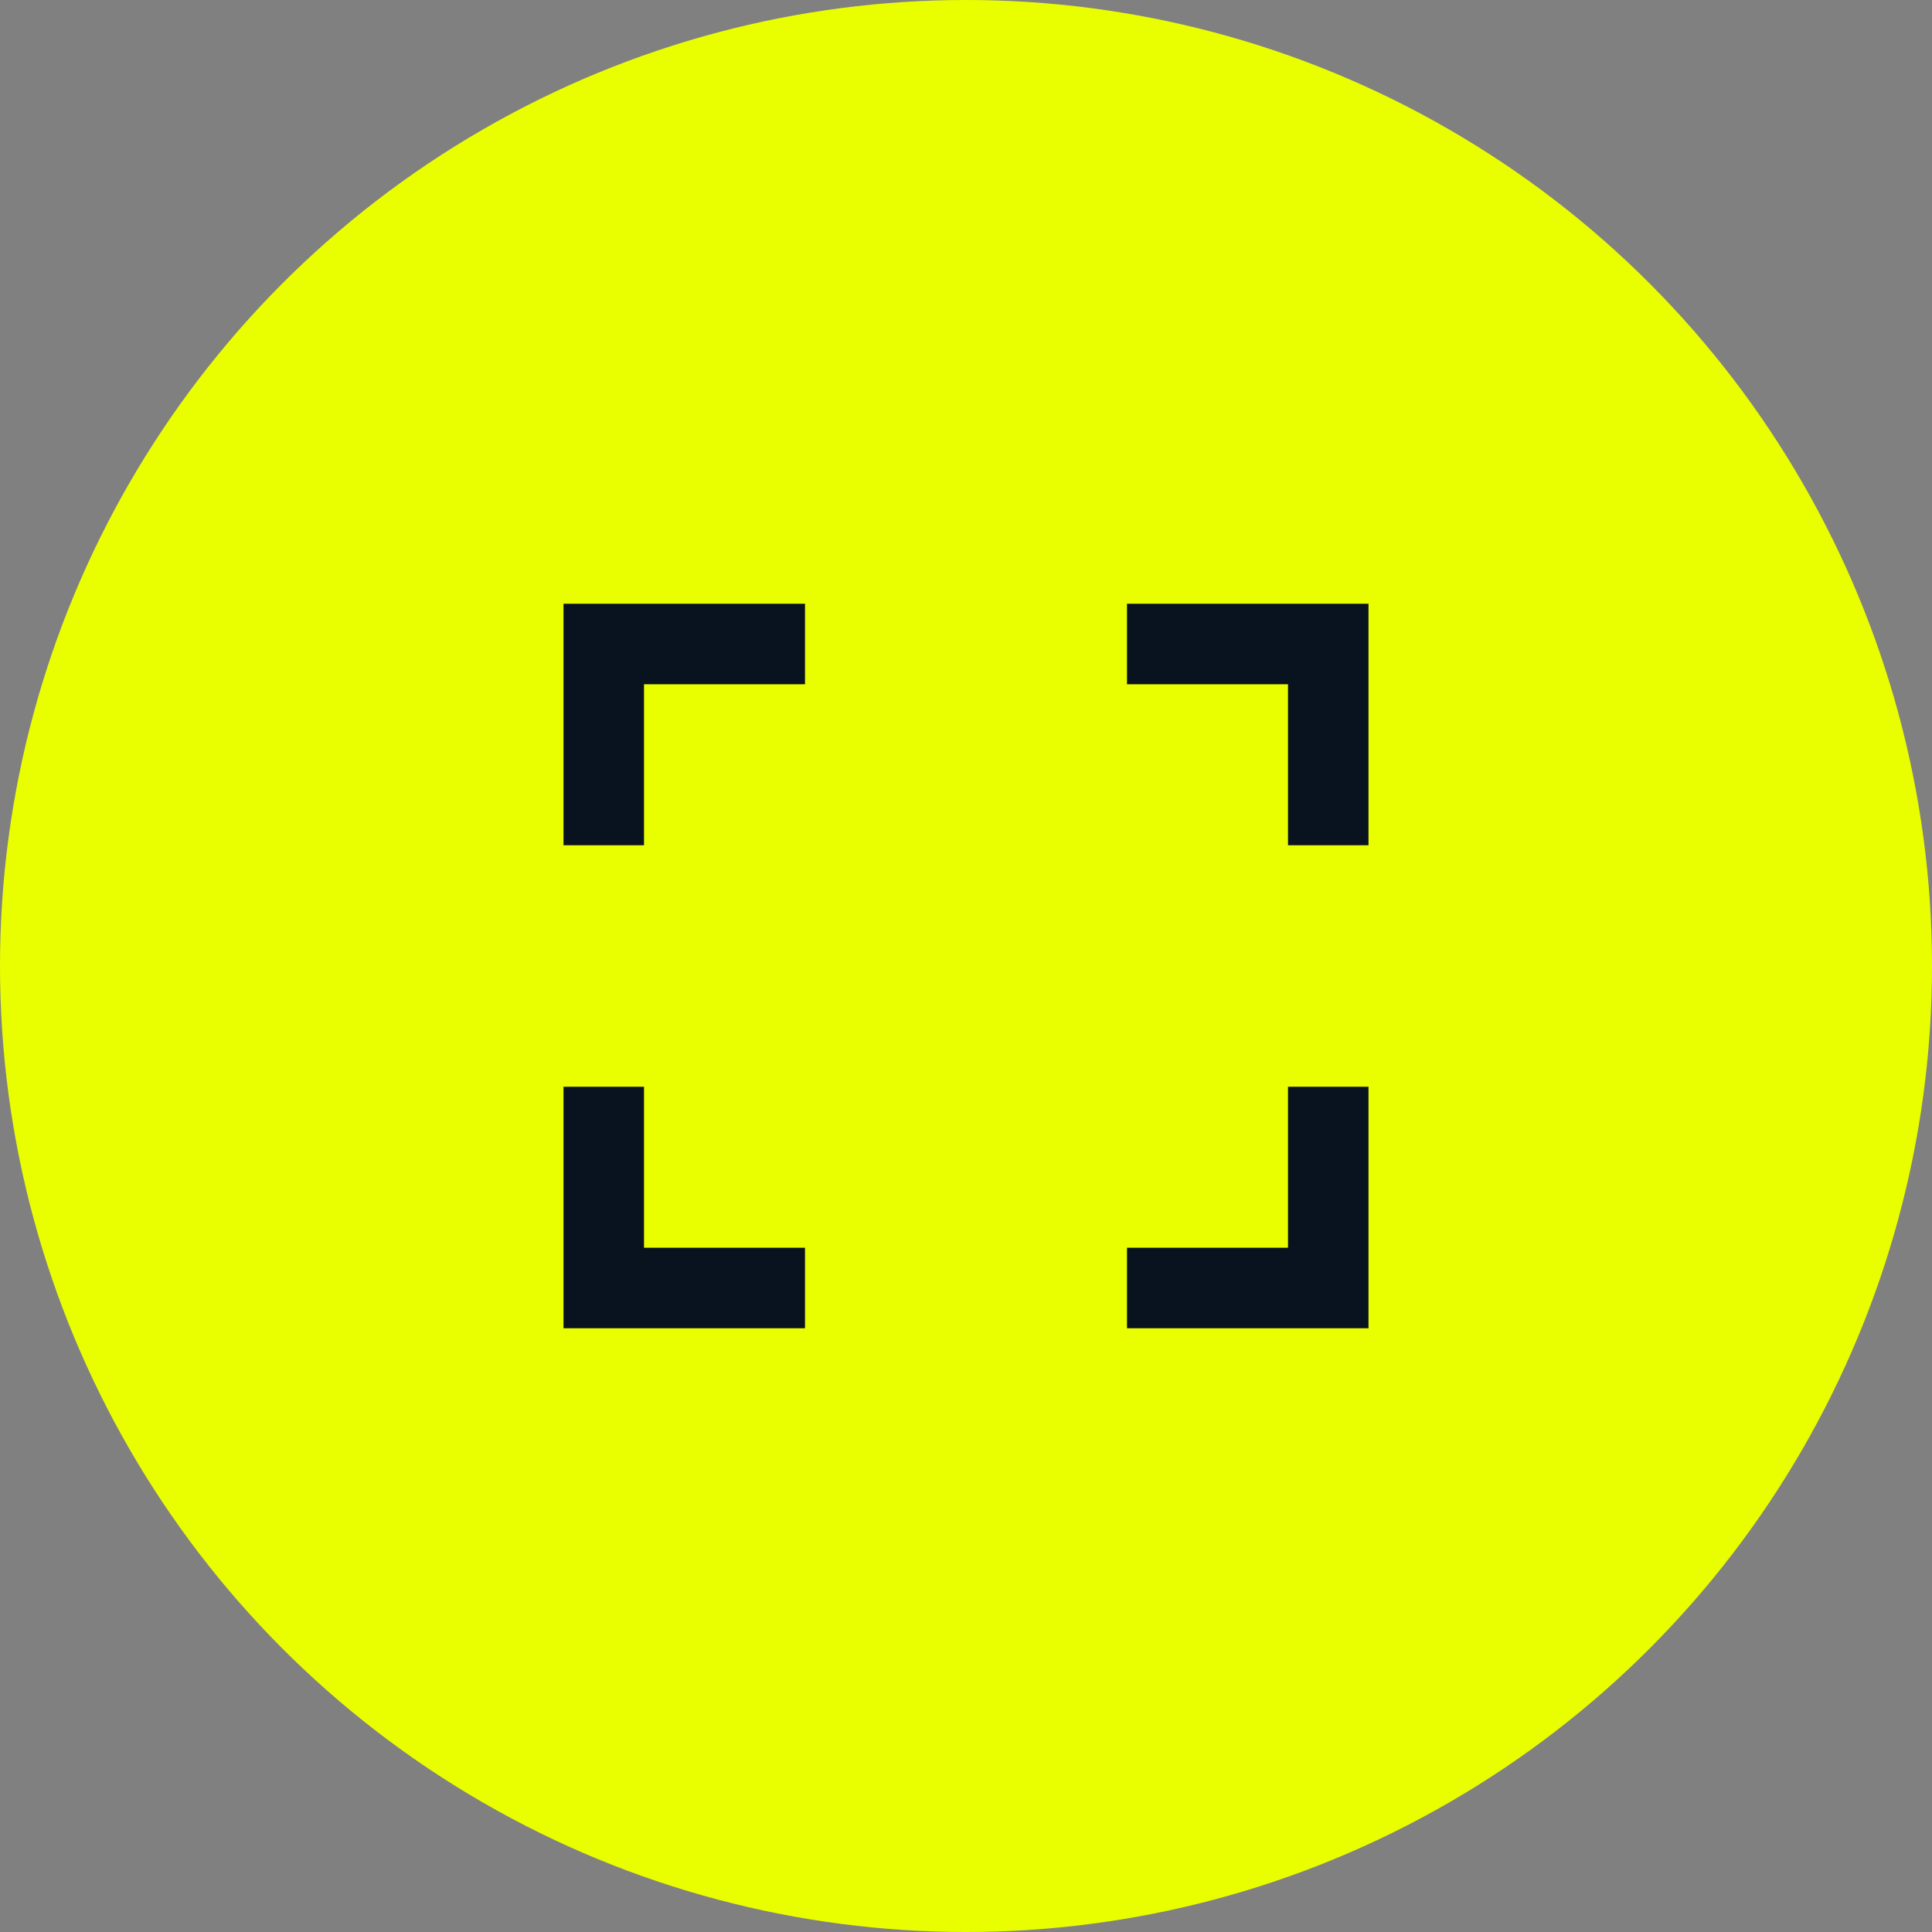 <?xml version="1.0" encoding="UTF-8"?> <svg xmlns="http://www.w3.org/2000/svg" width="48" height="48" viewBox="0 0 48 48" fill="none"><rect x="0" y="0" width="48" height="48" fill="#808080" stroke="none"/> <circle cx="24" cy="24" r="24" fill="#E9FF00"></circle> <g clip-path="url(#clip0_2243_61)"> <path d="M32 15H34V21H32V17H28V15H32ZM16 15H20V17H16V21H14V15H16ZM32 31V27H34V33H28V31H32ZM16 31H20V33H14V27H16V31Z" fill="#09121F"></path> </g> <defs> <clipPath id="clip0_2243_61"> <rect width="24" height="24" fill="white" transform="translate(12 12)"></rect> </clipPath> </defs> </svg> 